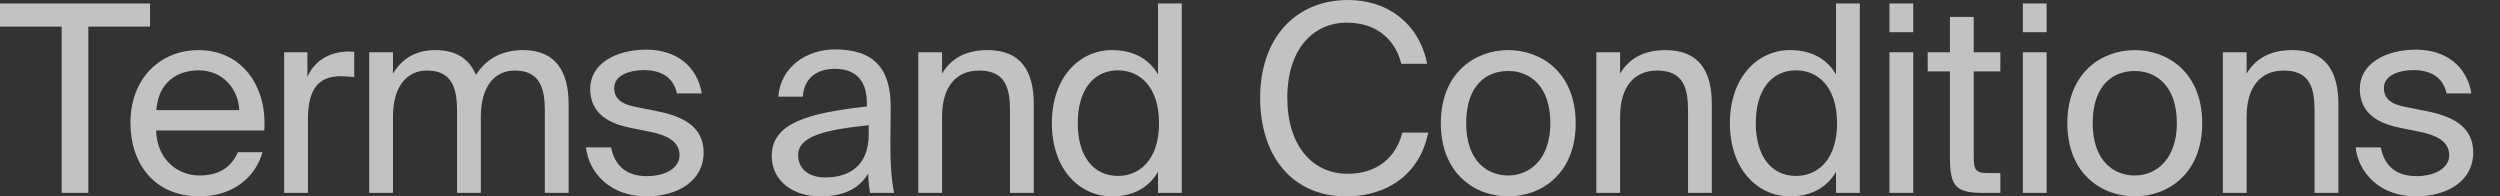 <?xml version="1.0" encoding="utf-8"?>
<svg xmlns="http://www.w3.org/2000/svg" fill="none" height="100%" overflow="visible" preserveAspectRatio="none" style="display: block;" viewBox="0 0 51 4" width="100%">
<rect x="0" y="0" width="51" height="4" fill="#333333" stroke="none"/>
<path d="M1.258 0.542V3.935H1.802V0.542H3.061V0.071H0V0.542H1.258ZM3.184 2.661H5.391C5.455 1.754 4.928 1.022 4.053 1.022C3.269 1.022 2.661 1.599 2.661 2.505C2.661 3.354 3.163 4.006 4.069 4.006C4.768 4.006 5.221 3.598 5.354 3.105H4.853C4.73 3.385 4.496 3.58 4.069 3.58C3.643 3.58 3.205 3.278 3.184 2.661ZM3.189 2.247C3.232 1.67 3.621 1.435 4.053 1.435C4.565 1.435 4.869 1.839 4.88 2.247H3.189ZM7.226 1.572V1.057C7.172 1.053 7.13 1.053 7.082 1.053C6.708 1.062 6.415 1.244 6.271 1.568V1.066H5.797V3.935H6.282V2.434C6.282 1.803 6.506 1.555 6.954 1.555C7.034 1.555 7.124 1.564 7.226 1.572ZM8.017 3.935V2.381C8.017 1.768 8.295 1.439 8.711 1.439C9.238 1.439 9.324 1.826 9.324 2.265V3.935H9.809V2.381C9.809 1.768 10.086 1.439 10.502 1.439C11.03 1.439 11.115 1.826 11.115 2.265V3.935H11.6V2.123C11.6 1.466 11.339 1.022 10.673 1.022C10.273 1.022 9.937 1.173 9.708 1.528C9.58 1.213 9.318 1.022 8.881 1.022C8.449 1.022 8.183 1.226 8.017 1.501V1.066H7.532V3.935H8.017ZM13.81 1.906H14.316C14.226 1.359 13.805 1.013 13.186 1.013C12.552 1.013 12.04 1.306 12.04 1.812C12.04 2.345 12.466 2.527 12.856 2.607L13.282 2.692C13.591 2.758 13.863 2.878 13.863 3.167C13.863 3.433 13.565 3.593 13.197 3.593C12.77 3.593 12.541 3.376 12.466 3.007H11.954C12.008 3.509 12.434 4.006 13.186 4.006C13.842 4.006 14.354 3.678 14.354 3.114C14.354 2.558 13.895 2.363 13.373 2.261L12.968 2.181C12.69 2.128 12.53 2.021 12.53 1.794C12.53 1.532 12.85 1.43 13.133 1.43C13.469 1.43 13.735 1.564 13.81 1.906ZM15.744 3.18C15.744 3.704 16.192 4.006 16.73 4.006C17.237 4.006 17.535 3.833 17.711 3.54C17.716 3.713 17.733 3.829 17.748 3.935H18.239C18.186 3.664 18.159 3.331 18.164 2.852L18.17 2.194C18.175 1.386 17.818 1.008 17.029 1.008C16.469 1.008 15.925 1.355 15.877 1.972H16.378C16.399 1.621 16.634 1.404 17.034 1.404C17.391 1.404 17.684 1.581 17.684 2.101V2.172C16.506 2.305 15.744 2.501 15.744 3.18ZM17.722 2.554V2.736C17.722 3.411 17.29 3.62 16.837 3.62C16.49 3.62 16.282 3.438 16.282 3.167C16.282 2.772 16.842 2.647 17.722 2.554ZM19.218 1.501V1.066H18.733V3.935H19.218V2.381C19.218 1.768 19.506 1.439 19.975 1.439C20.529 1.439 20.604 1.826 20.604 2.265V3.935H21.089V2.123C21.089 1.466 20.839 1.022 20.146 1.022C19.66 1.022 19.383 1.226 19.218 1.501ZM23.623 0.071V1.519C23.447 1.217 23.143 1.022 22.684 1.022C22.029 1.022 21.458 1.568 21.458 2.514C21.458 3.46 22.029 4.006 22.684 4.006C23.143 4.006 23.447 3.807 23.623 3.505V3.935H24.108V0.071H23.623ZM22.807 1.435C23.239 1.435 23.644 1.754 23.644 2.514C23.644 3.269 23.239 3.589 22.807 3.589C22.311 3.589 21.986 3.194 21.986 2.514C21.986 1.83 22.311 1.435 22.807 1.435ZM29.135 2.705H28.607C28.485 3.198 28.106 3.545 27.493 3.545C26.773 3.545 26.261 2.972 26.261 1.994C26.261 0.995 26.794 0.462 27.477 0.462C28.096 0.462 28.469 0.822 28.586 1.301H29.114C28.949 0.475 28.303 0 27.504 0C26.411 0 25.707 0.795 25.707 1.994C25.707 3.171 26.352 4.006 27.461 4.006C28.298 4.006 28.965 3.558 29.135 2.705ZM32.144 2.514C32.144 1.475 31.435 1.022 30.768 1.022C30.102 1.022 29.393 1.475 29.393 2.514C29.393 3.553 30.102 4.006 30.768 4.006C31.435 4.006 32.144 3.553 32.144 2.514ZM30.768 3.58C30.331 3.58 29.91 3.274 29.91 2.514C29.91 1.728 30.331 1.448 30.768 1.448C31.206 1.448 31.627 1.75 31.627 2.514C31.627 3.247 31.206 3.58 30.768 3.58ZM33.05 1.501V1.066H32.565V3.935H33.05V2.381C33.05 1.768 33.338 1.439 33.807 1.439C34.361 1.439 34.436 1.826 34.436 2.265V3.935H34.921V2.123C34.921 1.466 34.67 1.022 33.977 1.022C33.492 1.022 33.215 1.226 33.05 1.501ZM37.455 0.071V1.519C37.279 1.217 36.975 1.022 36.516 1.022C35.861 1.022 35.29 1.568 35.29 2.514C35.29 3.46 35.861 4.006 36.516 4.006C36.975 4.006 37.279 3.807 37.455 3.505V3.935H37.94V0.071H37.455ZM36.639 1.435C37.071 1.435 37.476 1.754 37.476 2.514C37.476 3.269 37.071 3.589 36.639 3.589C36.143 3.589 35.818 3.194 35.818 2.514C35.818 1.83 36.143 1.435 36.639 1.435ZM39.03 0.071H38.545V0.657H39.03V0.071ZM39.03 1.066H38.545V3.935H39.03V1.066ZM39.779 0.346V1.066H39.325V1.457H39.779V3.216C39.779 3.811 39.907 3.935 40.456 3.935H40.807V3.531H40.562C40.285 3.531 40.264 3.456 40.264 3.158V1.457H40.807V1.066H40.264V0.346H39.779ZM41.751 0.071H41.266V0.657H41.751V0.071ZM41.751 1.066H41.266V3.935H41.751V1.066ZM44.925 2.514C44.925 1.475 44.216 1.022 43.55 1.022C42.883 1.022 42.174 1.475 42.174 2.514C42.174 3.553 42.883 4.006 43.55 4.006C44.216 4.006 44.925 3.553 44.925 2.514ZM43.55 3.58C43.113 3.58 42.691 3.274 42.691 2.514C42.691 1.728 43.113 1.448 43.55 1.448C43.987 1.448 44.408 1.75 44.408 2.514C44.408 3.247 43.987 3.58 43.55 3.58ZM45.831 1.501V1.066H45.346V3.935H45.831V2.381C45.831 1.768 46.119 1.439 46.588 1.439C47.143 1.439 47.217 1.826 47.217 2.265V3.935H47.703V2.123C47.703 1.466 47.452 1.022 46.759 1.022C46.274 1.022 45.996 1.226 45.831 1.501ZM49.91 1.906H50.417C50.326 1.359 49.905 1.013 49.287 1.013C48.652 1.013 48.14 1.306 48.14 1.812C48.14 2.345 48.567 2.527 48.956 2.607L49.383 2.692C49.692 2.758 49.964 2.878 49.964 3.167C49.964 3.433 49.665 3.593 49.297 3.593C48.871 3.593 48.641 3.376 48.567 3.007H48.055C48.108 3.509 48.535 4.006 49.287 4.006C49.942 4.006 50.454 3.678 50.454 3.114C50.454 2.558 49.996 2.363 49.473 2.261L49.068 2.181C48.791 2.128 48.631 2.021 48.631 1.794C48.631 1.532 48.951 1.43 49.233 1.43C49.569 1.43 49.836 1.564 49.91 1.906Z" fill="white" fill-opacity="0.7" id="Vector"/>
</svg>